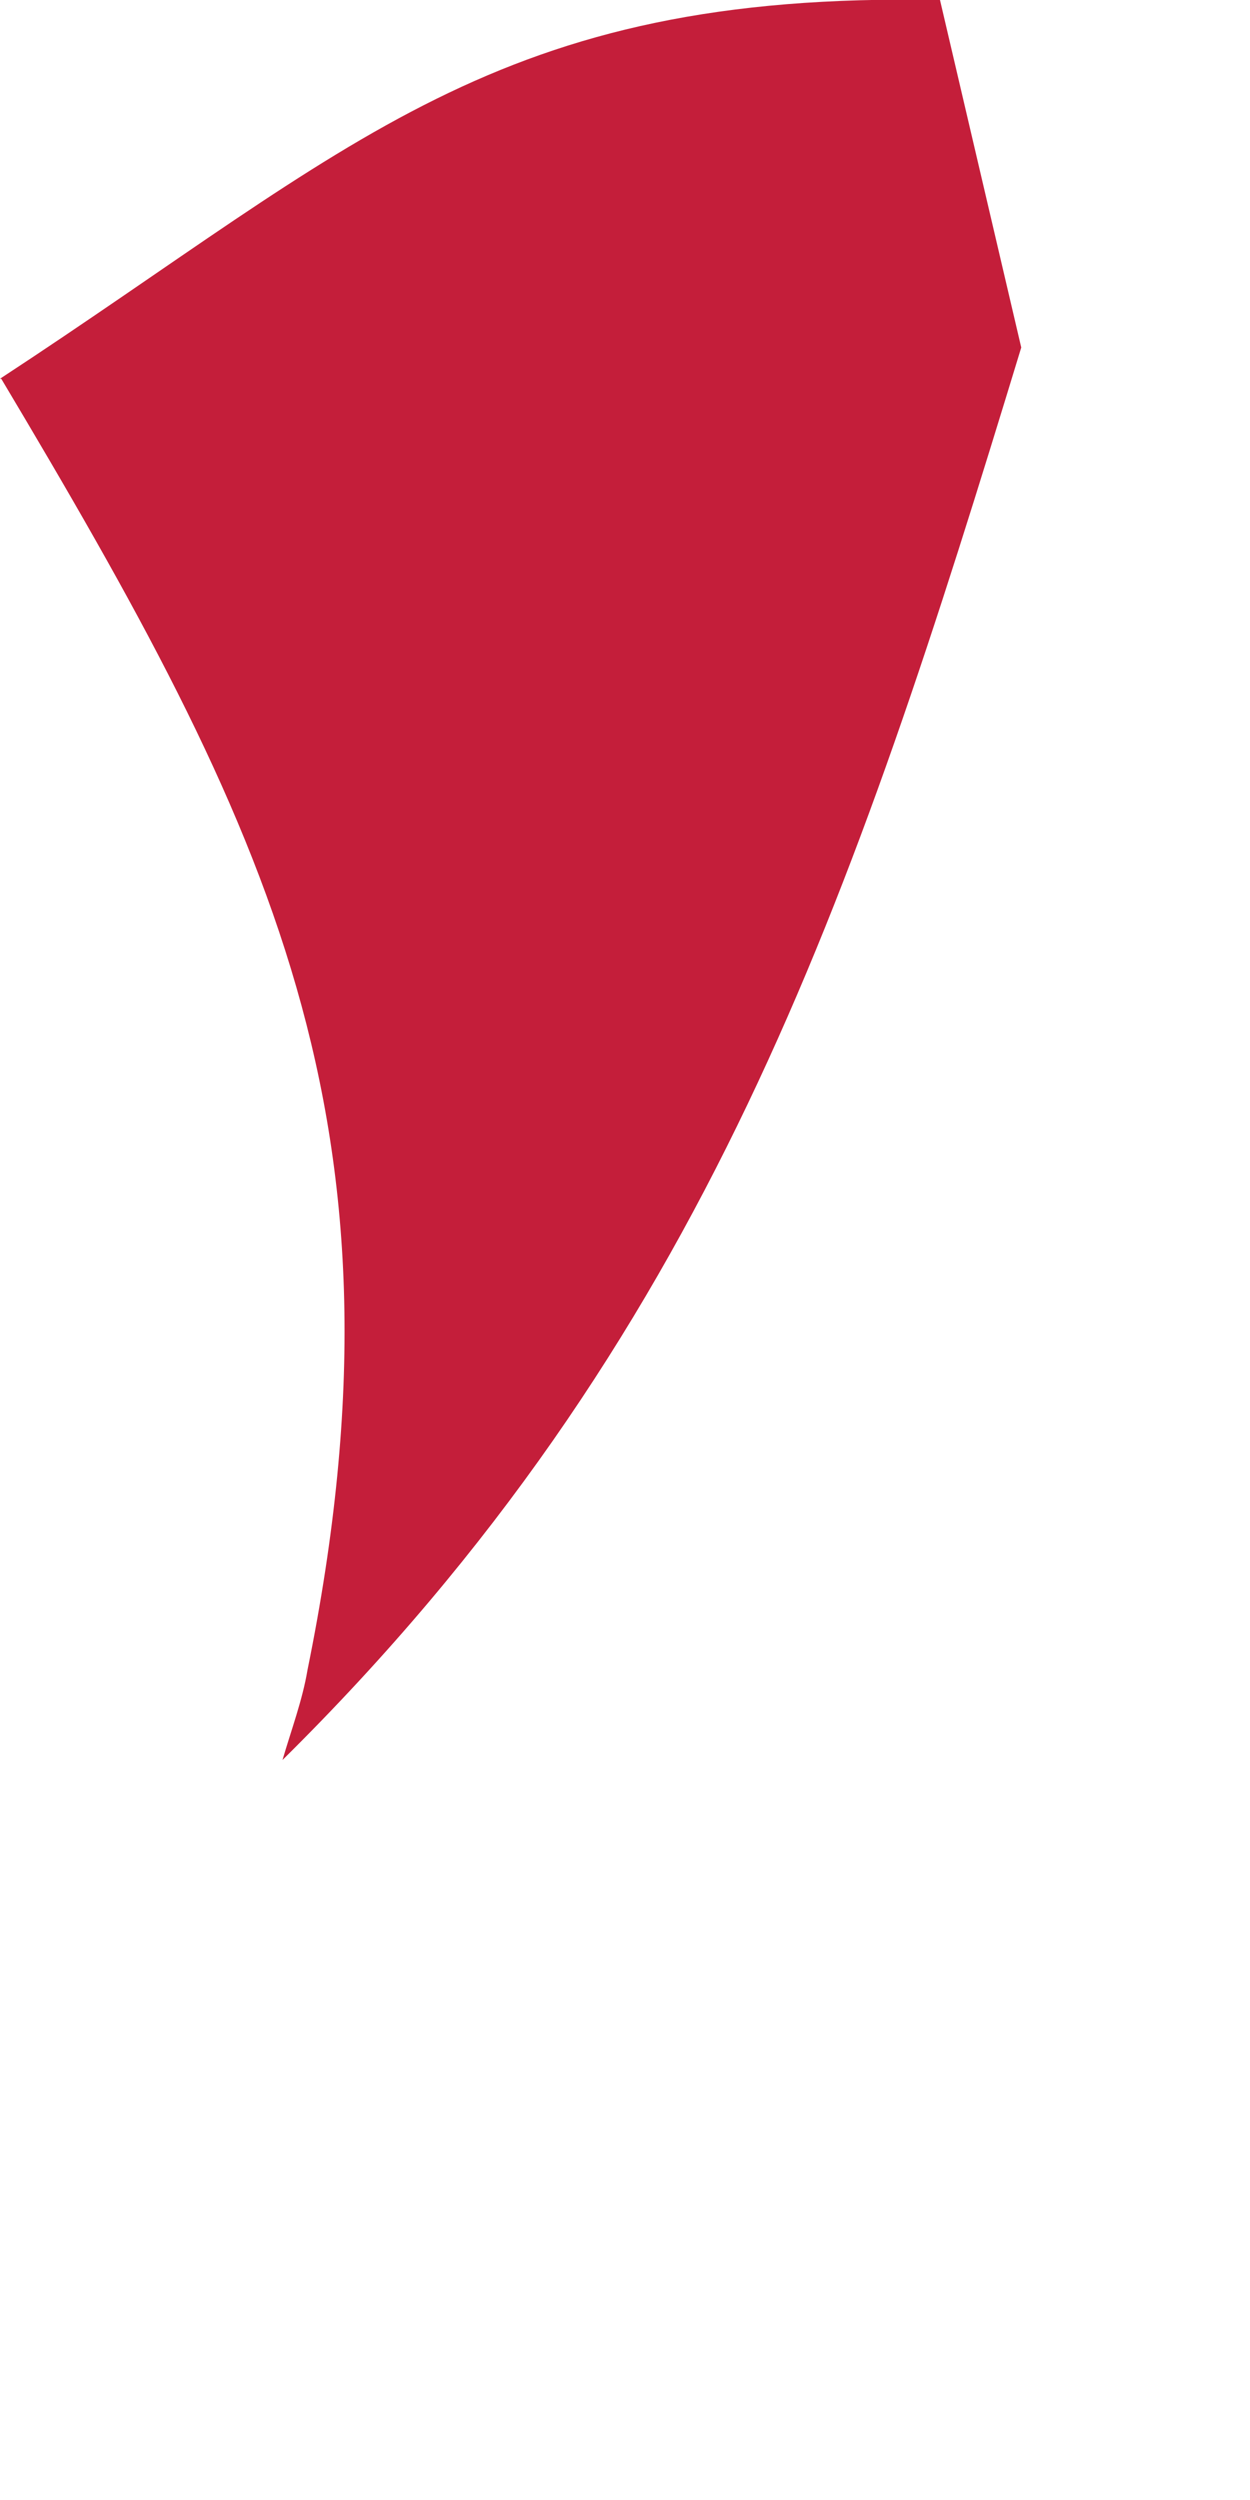 <?xml version="1.0" encoding="utf-8"?>
<svg xmlns="http://www.w3.org/2000/svg" fill="none" height="100%" overflow="visible" preserveAspectRatio="none" style="display: block;" viewBox="0 0 1 2" width="100%">
<path d="M0 0.303C0.284 0.117 0.396 -0.007 0.752 0L0.817 0.278C0.682 0.721 0.565 1.073 0.226 1.408C0.233 1.384 0.242 1.36 0.246 1.336C0.335 0.898 0.215 0.662 0.001 0.303H0Z" fill="#C41E3A" id="Vector"/>
</svg>